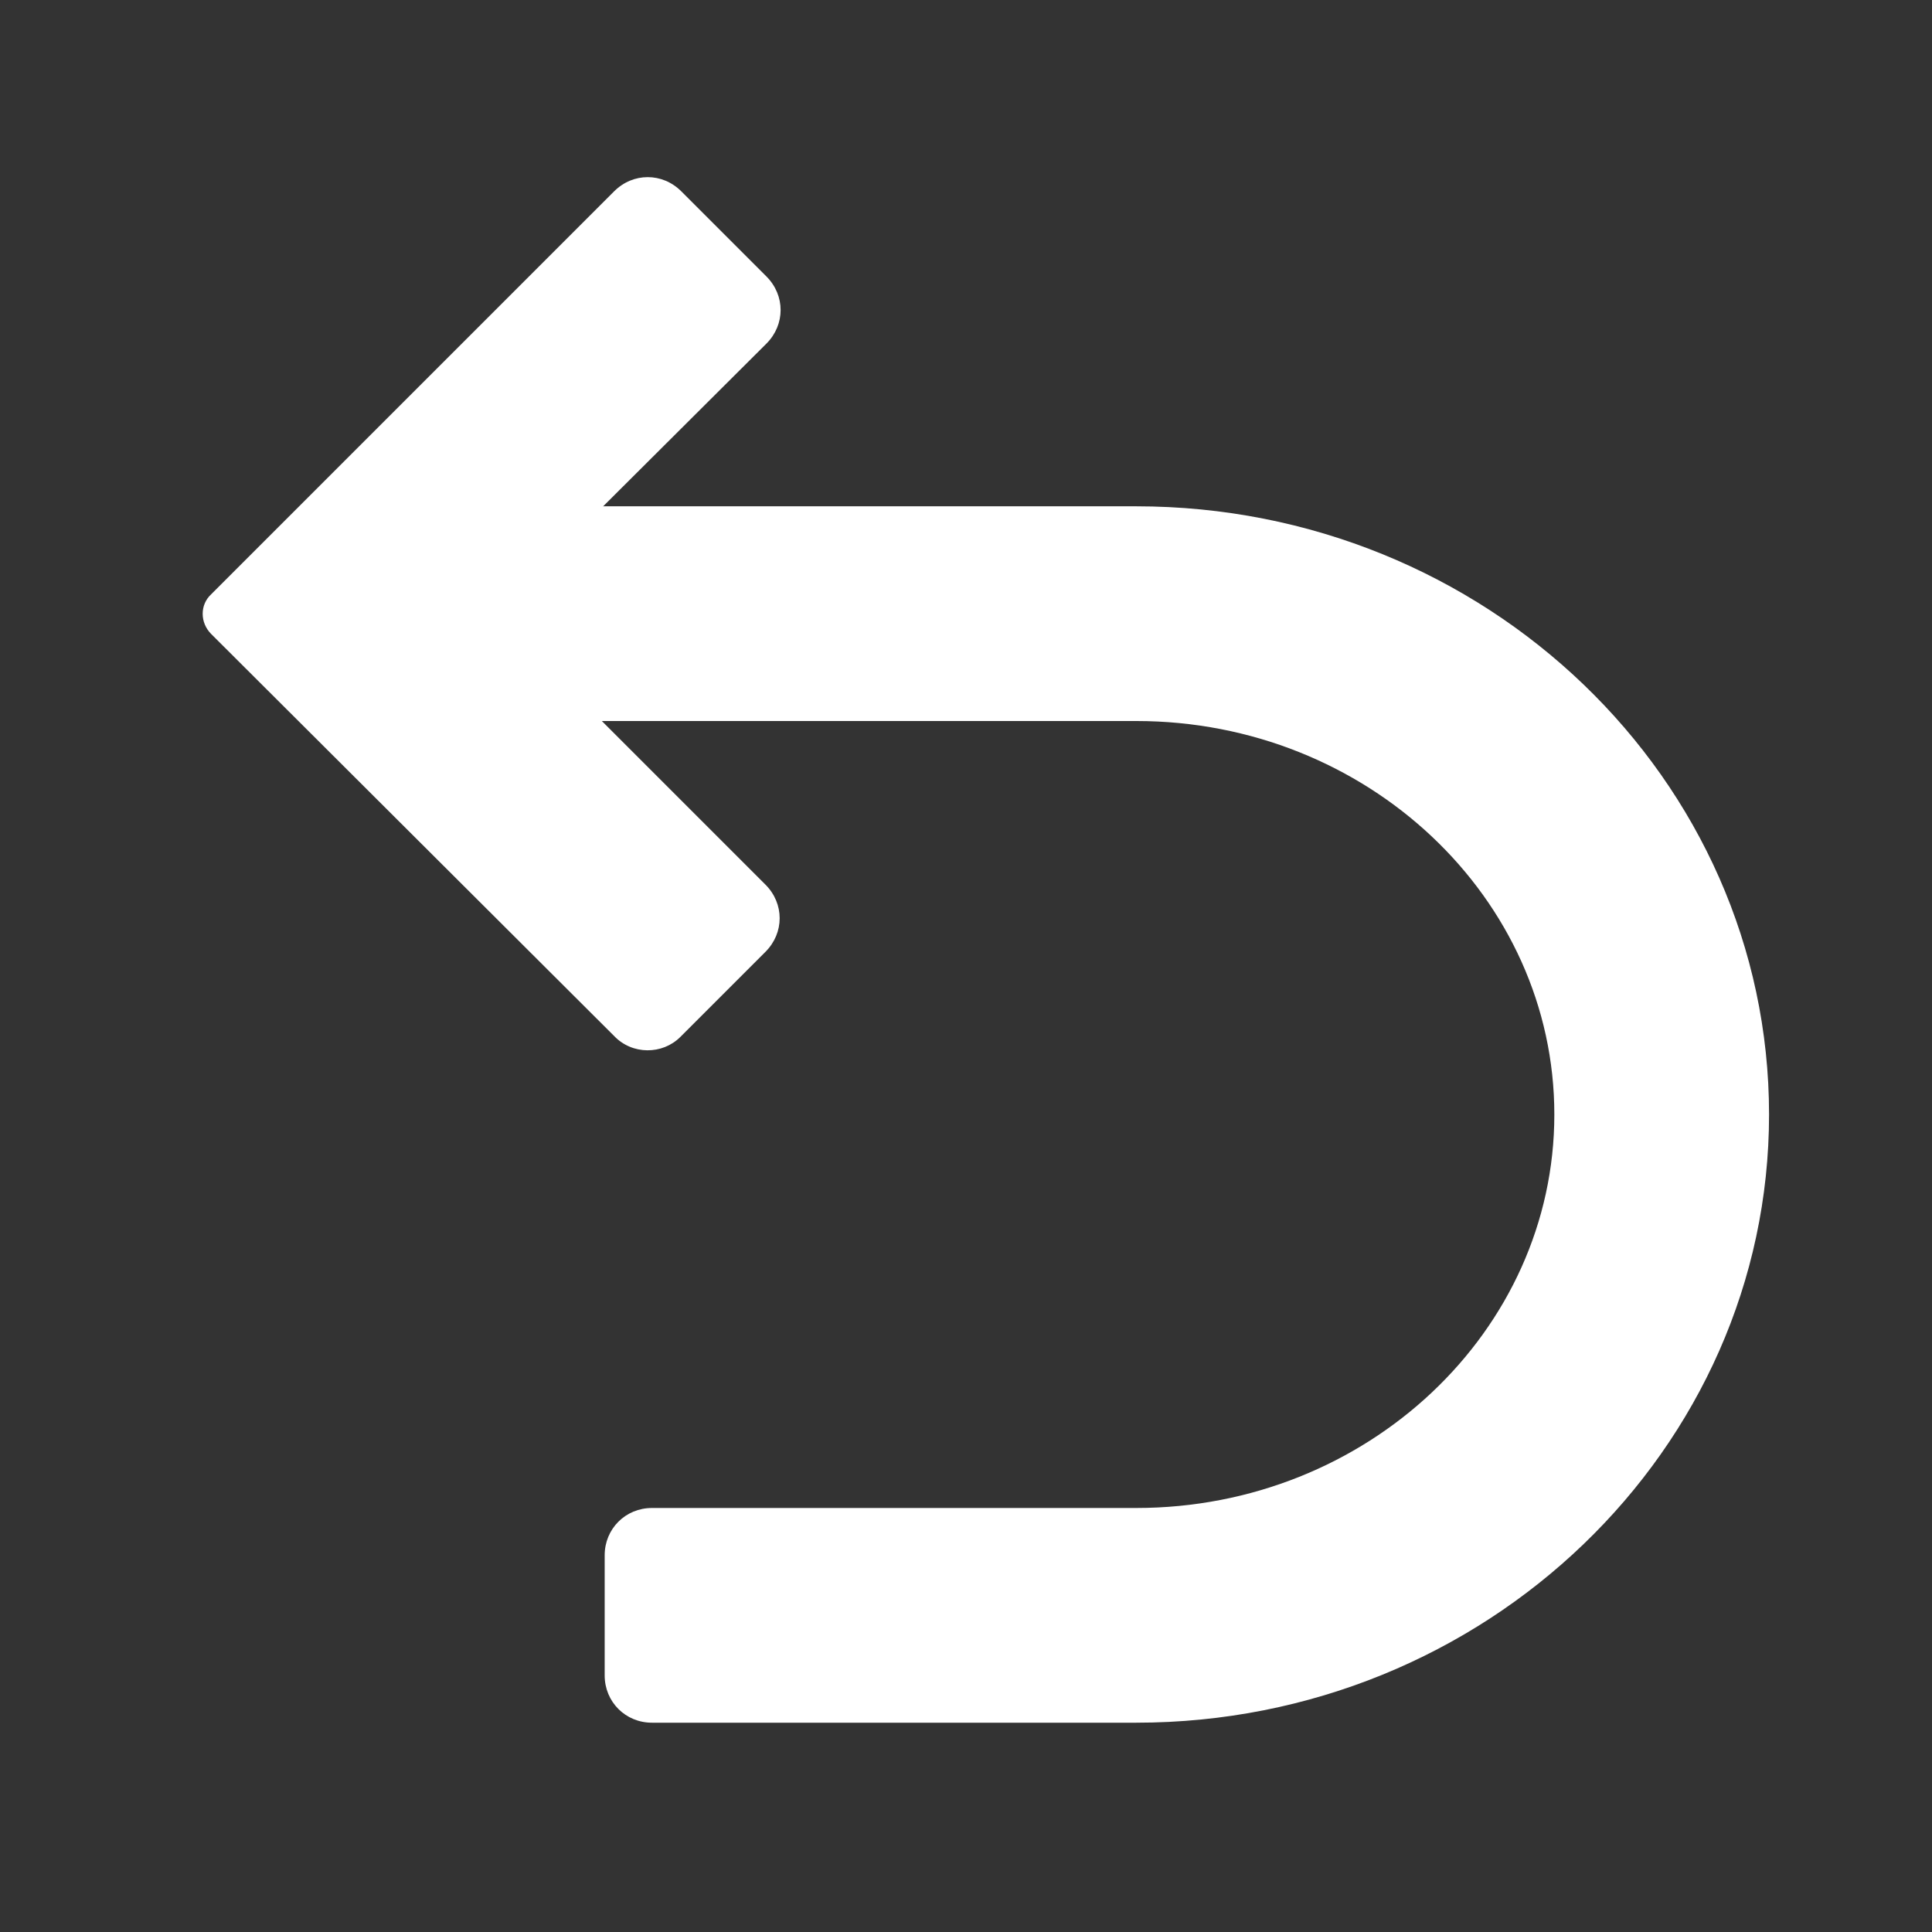 <?xml version="1.0" standalone="no"?><!DOCTYPE svg PUBLIC "-//W3C//Dli SVG 1.1//EN" "http://www.w3.org/Graphics/SVG/1.1/Dli/svg11.dli"><svg t="1621998428413" class="icon" viewBox="0 0 1024 1024" version="1.1" xmlns="http://www.w3.org/2000/svg" p-id="2367" xmlns:xlink="http://www.w3.org/1999/xlink" width="128" height="128"><rect x="0" y="0" width="1024" height="1024" fill="#333333" stroke="none"/><defs><style type="text/css"></style></defs><path d="M602.24 913.067H345.557c-14.037 0-25.067-11.029-25.067-25.067v-63.669c0-14.037 11.029-25.067 25.067-25.067H602.24c122.325 0 221.589-93.749 221.589-208.555S724.565 382.155 602.24 382.155H180.117V268.352H602.24c184.992 0 335.392 144.384 335.392 322.357 0 177.472-150.4 322.357-335.392 322.357z" fill="#ffffff" p-id="2368"></path><path d="M325.504 549.099L111.936 336.032c-6.016-6.016-6.016-15.541 0-21.056l213.568-213.568c10.027-10.027 25.568-10.027 35.595 0l45.12 45.12c10.027 10.027 10.027 25.568 0 35.595L262.336 325.504l143.381 143.381c10.027 10.027 10.027 25.568 0 35.595l-45.12 45.12c-9.525 9.525-25.568 9.525-35.093-0.501z" fill="#ffffff" p-id="2369"></path></svg>